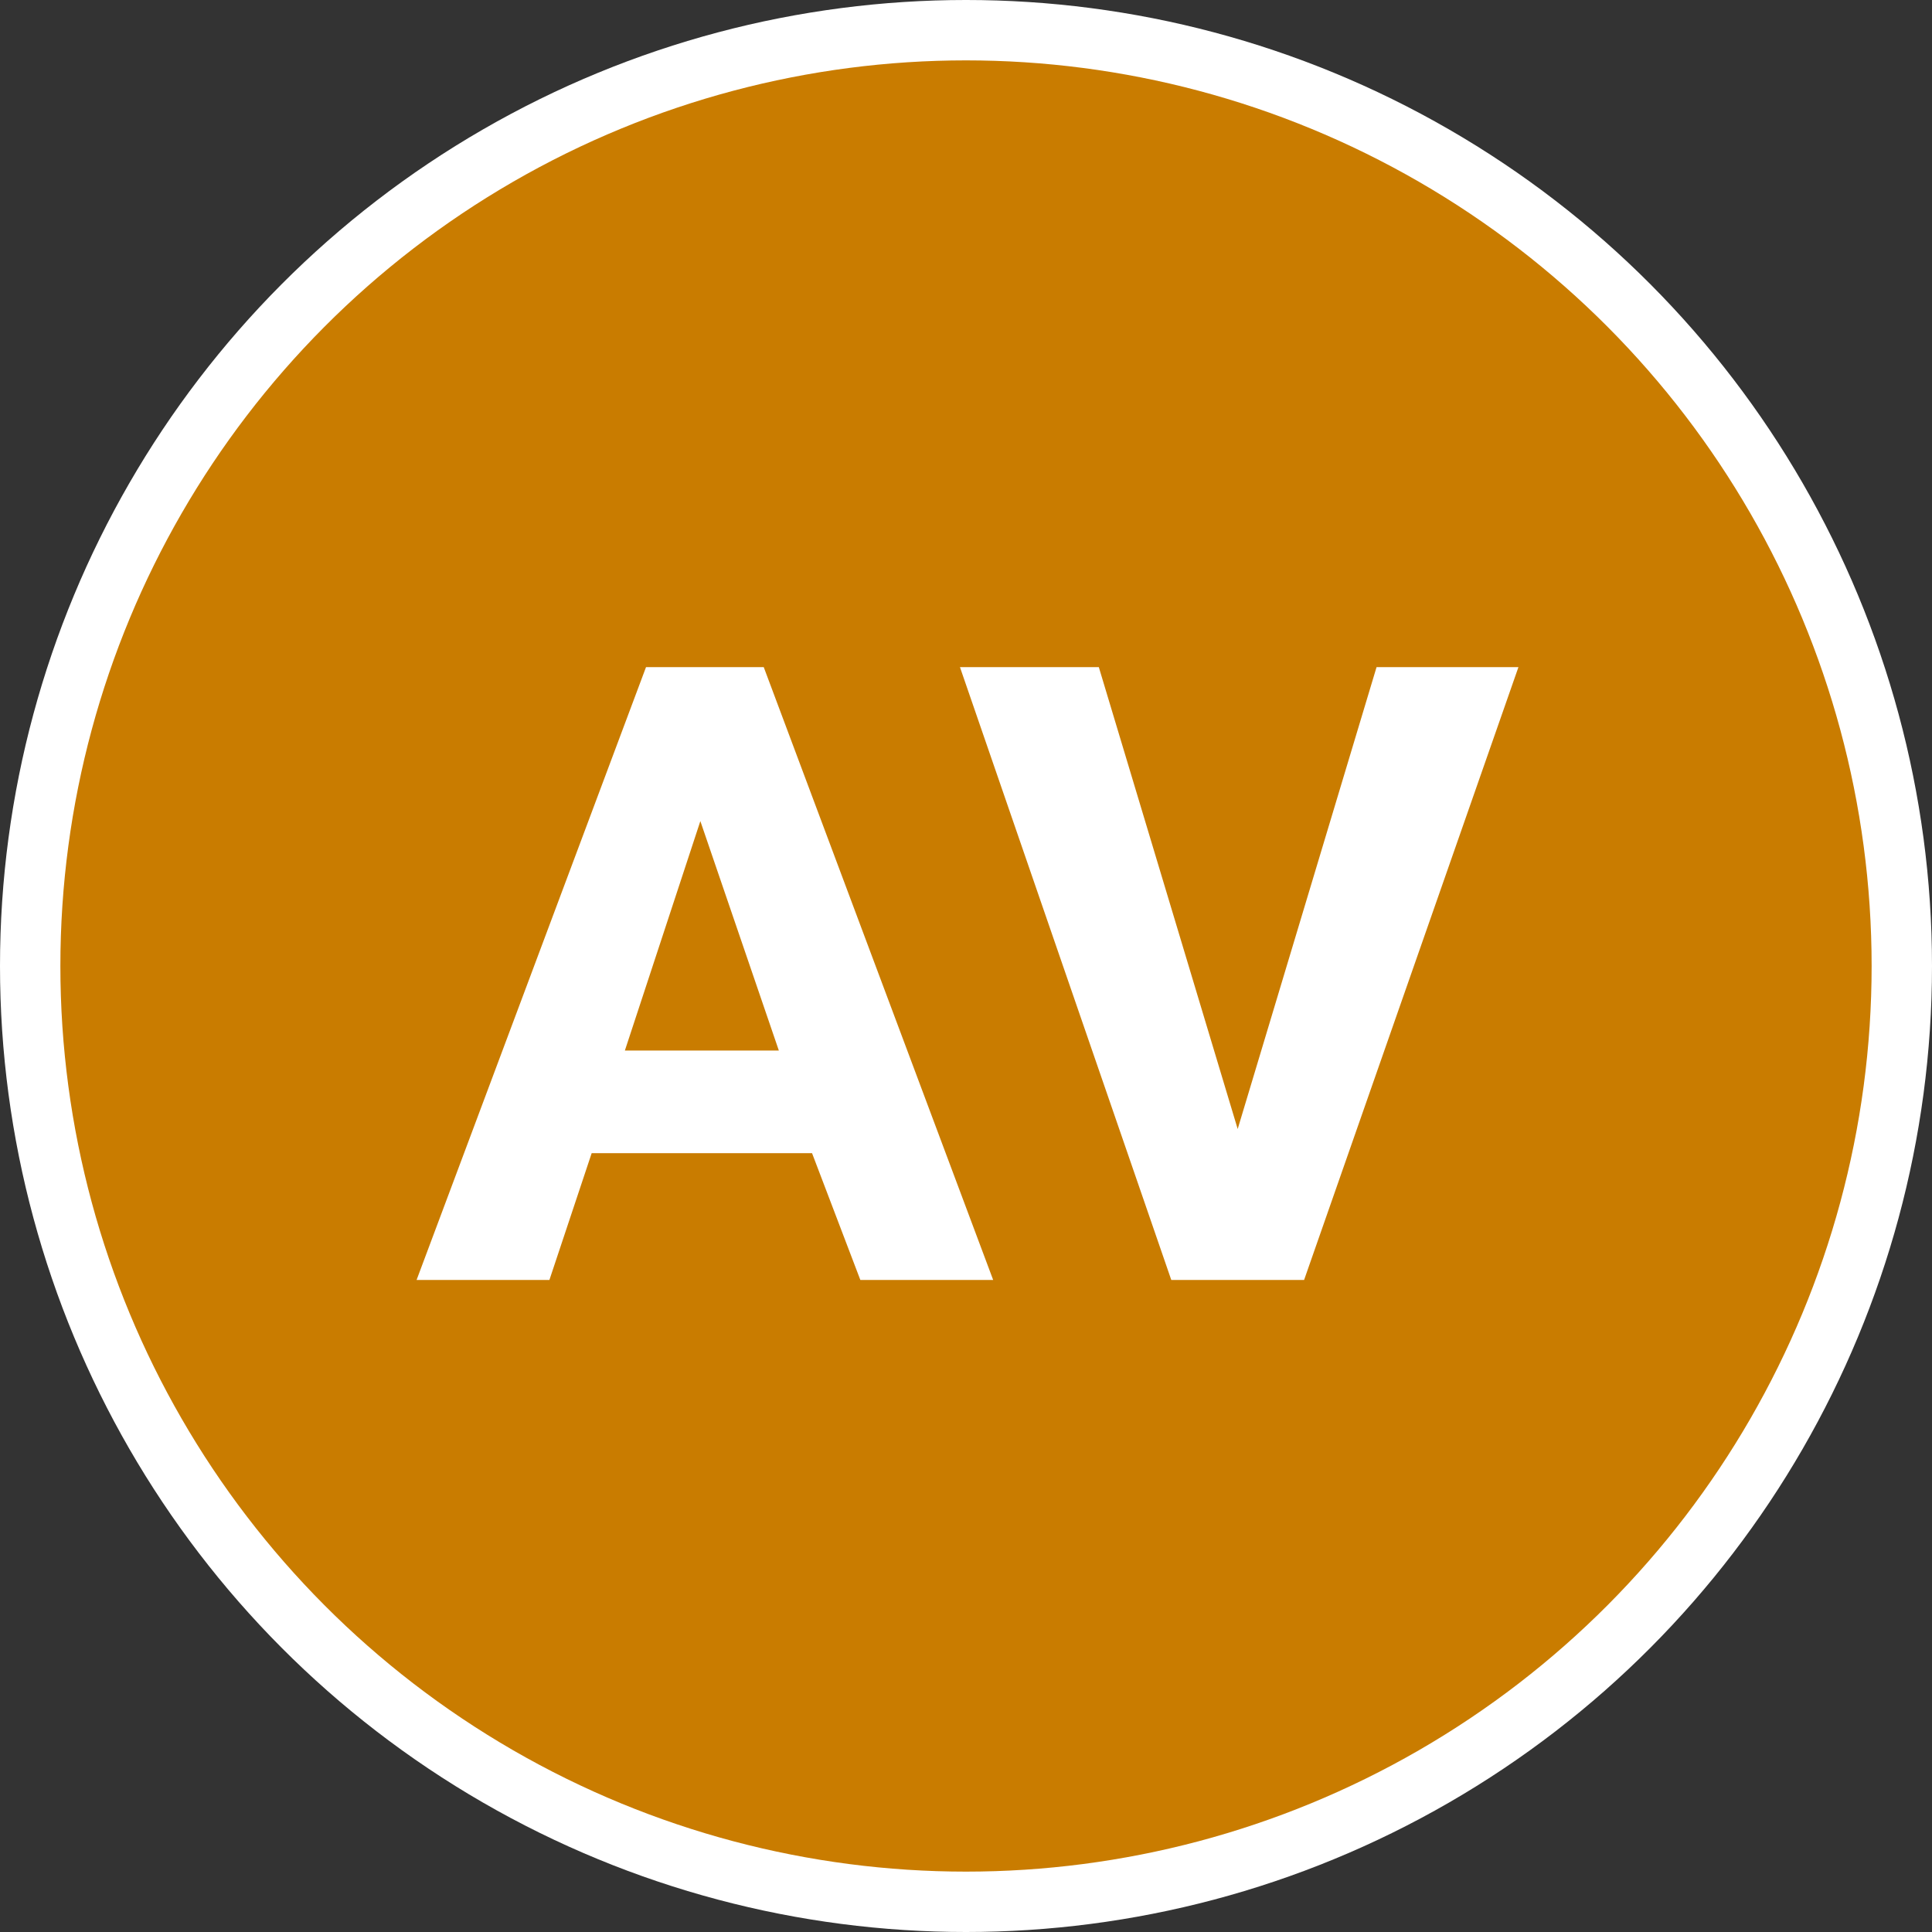 <?xml version="1.0" encoding="utf-8"?>
<svg version="1.1" id="Layer_1" xmlns="http://www.w3.org/2000/svg" xmlns:xlink="http://www.w3.org/1999/xlink" x="0px" y="0px"
	 viewBox="0 0 64 64" style="enable-background:new 0 0 64 64;" xml:space="preserve">
<rect x="0" y="0" width="64" height="64" fill="#333333" stroke="none"/>
<style type="text/css">
	.st0{fill:#FFFFFF;}
	.st1{fill:#C97C00;}
</style>
<circle class="st0" cx="32" cy="32" r="32"/>
<circle class="st1" cx="32" cy="32" r="30"/>
<g>
	<path class="st0" d="M26.9,38.2h-7.3l-1.4,4.2h-4.4l7.6-20.3h3.9l7.6,20.3h-4.4L26.9,38.2z M20.7,34.8h5.1l-2.6-7.6L20.7,34.8z"/>
	<path class="st0" d="M41,37.4l4.6-15.3h4.7l-7.1,20.3h-4.4l-7-20.3h4.6L41,37.4z"/>
</g>
</svg>
